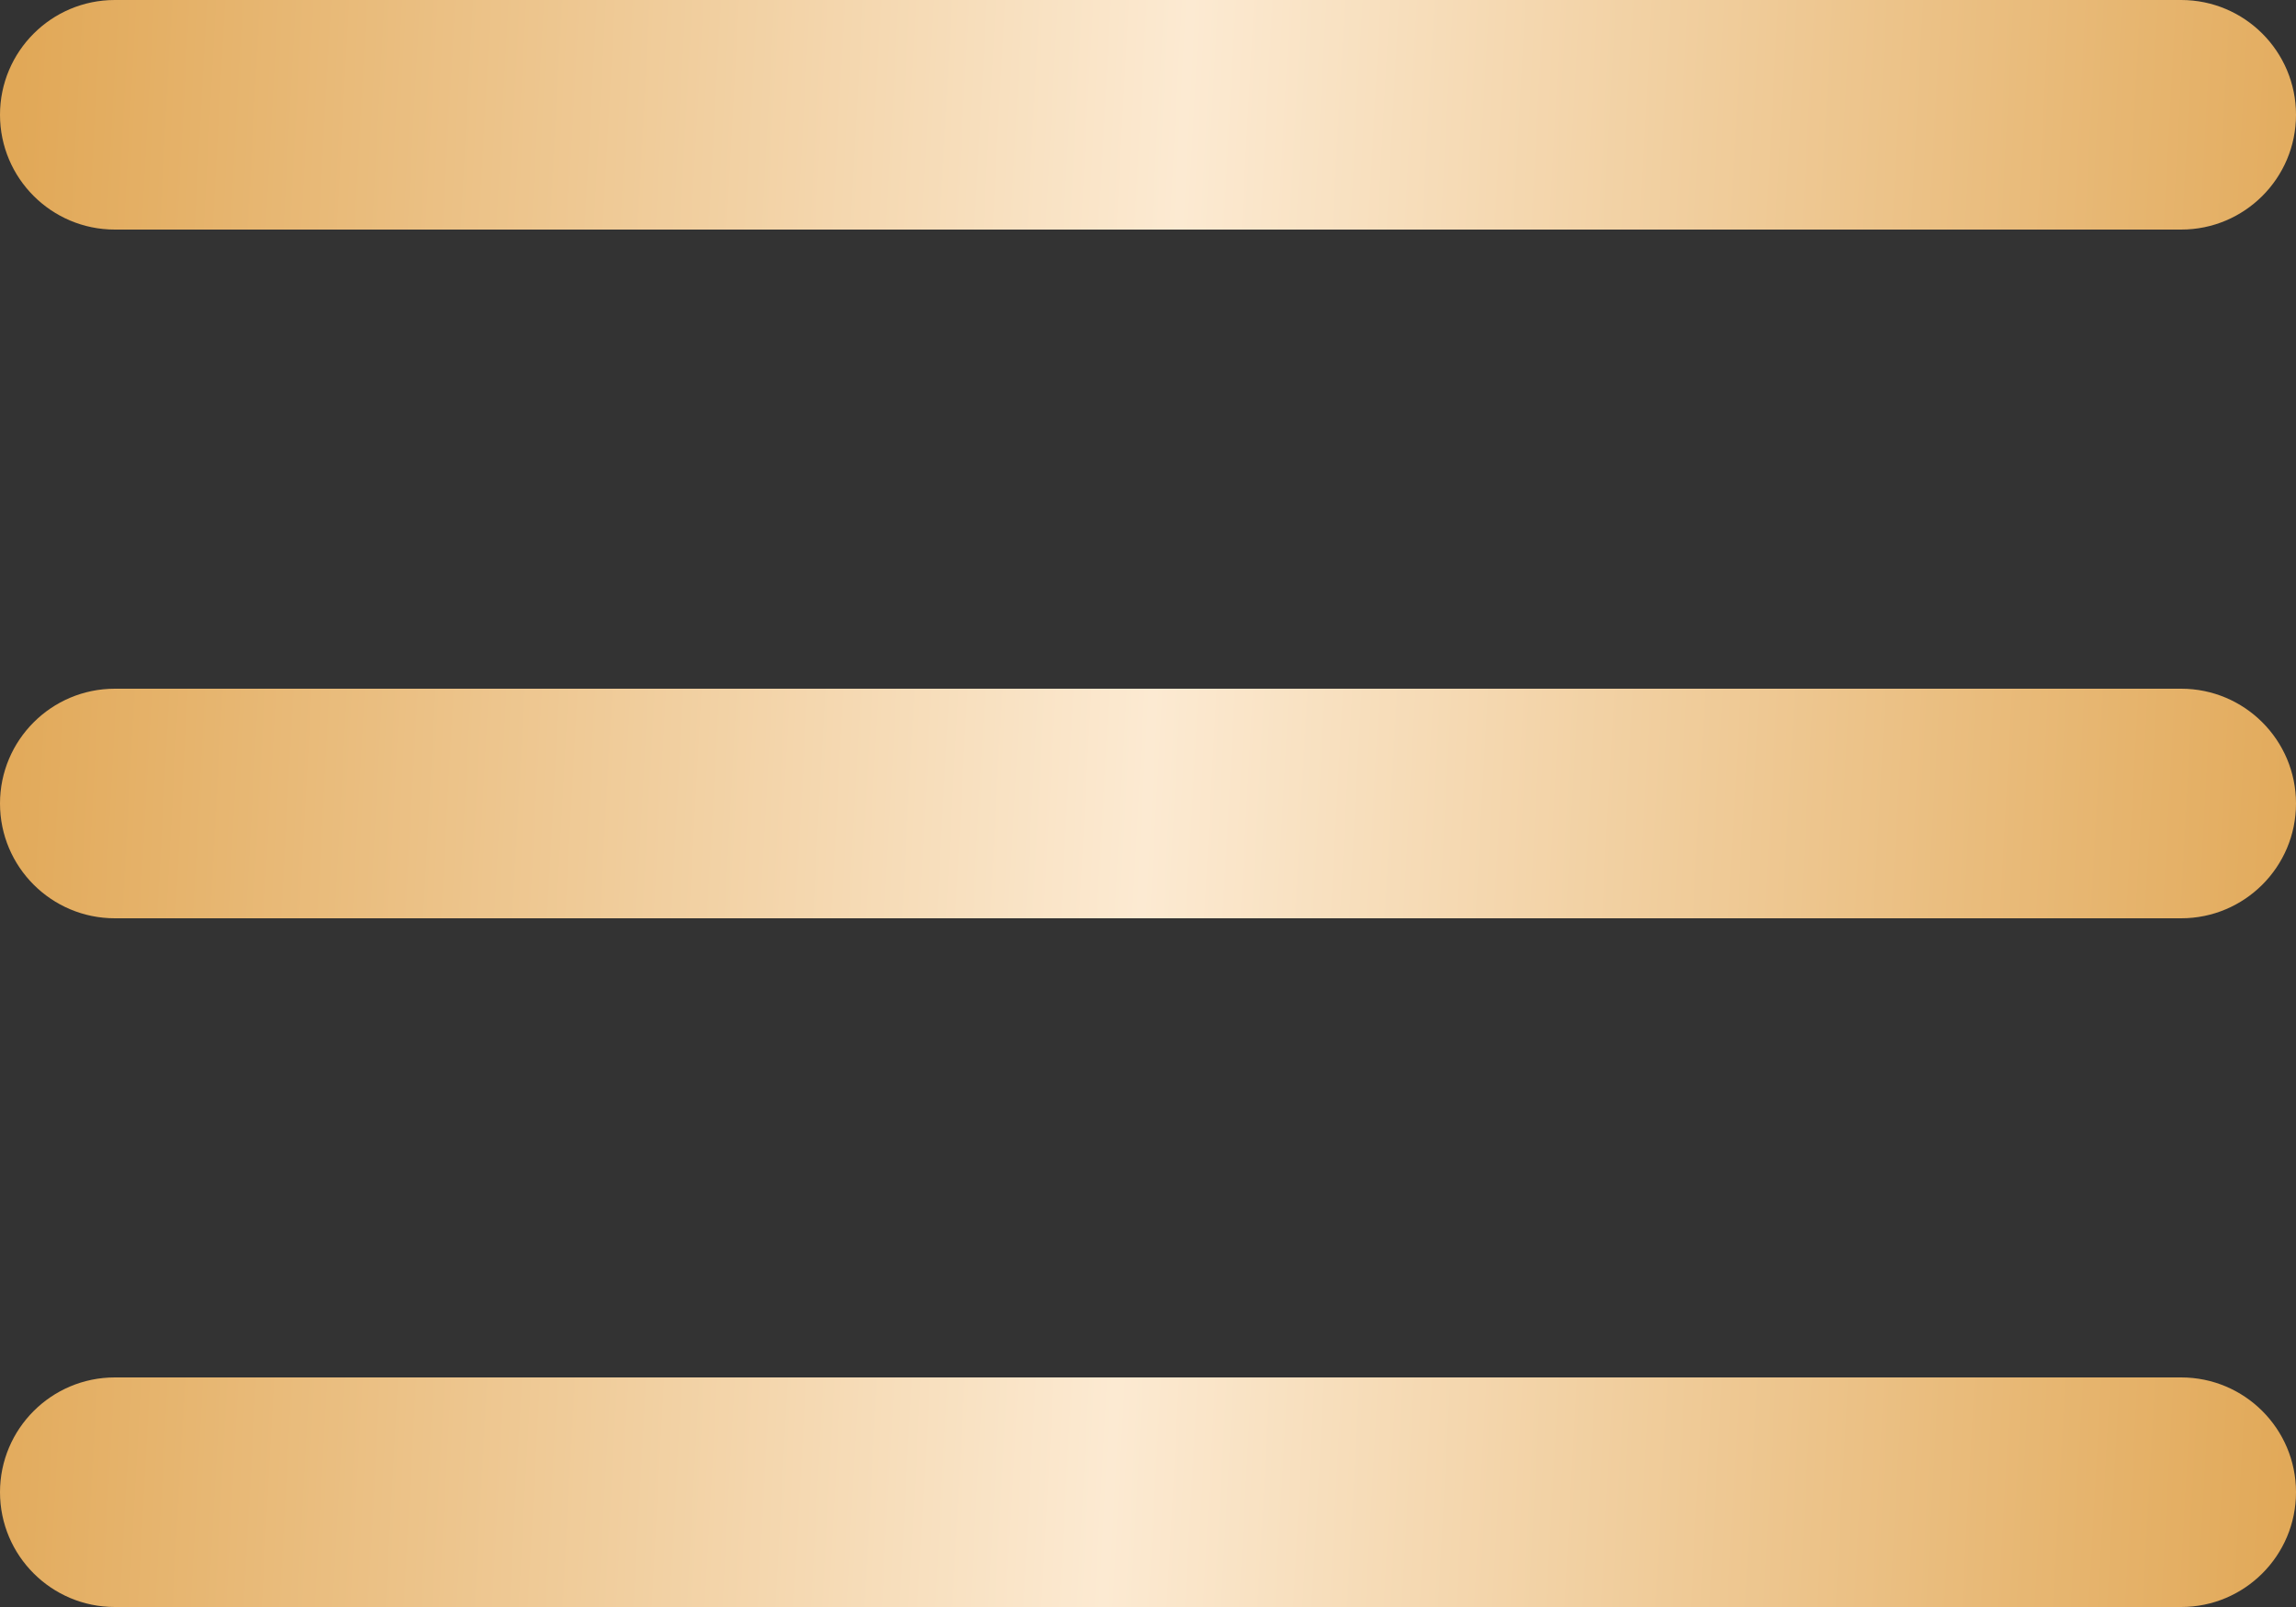 <?xml version="1.0" encoding="UTF-8"?> <svg xmlns="http://www.w3.org/2000/svg" width="30" height="21" viewBox="0 0 30 21" fill="none"><rect x="0" y="0" width="30" height="21" fill="#333333" stroke="none"/><path d="M0 1.5C0 0.672 0.672 0 1.5 0H28.5C29.328 0 30 0.672 30 1.5C30 2.328 29.328 3 28.5 3H1.5C0.672 3 0 2.328 0 1.5Z" fill="url(#paint0_linear_107_2)"></path><path d="M0 10.5C0 9.672 0.672 9 1.5 9H28.5C29.328 9 30 9.672 30 10.5C30 11.328 29.328 12 28.5 12H1.5C0.672 12 0 11.328 0 10.5Z" fill="url(#paint1_linear_107_2)"></path><path d="M0 19.5C0 18.672 0.672 18 1.5 18H28.5C29.328 18 30 18.672 30 19.5C30 20.328 29.328 21 28.5 21H1.5C0.672 21 0 20.328 0 19.5Z" fill="url(#paint2_linear_107_2)"></path><defs><linearGradient id="paint0_linear_107_2" x1="0.23" y1="1.01" x2="30.996" y2="2.683" gradientUnits="userSpaceOnUse"><stop stop-color="#E1A857"></stop><stop offset="0.495" stop-color="#FCEAD2"></stop><stop offset="1" stop-color="#E1A857"></stop></linearGradient><linearGradient id="paint1_linear_107_2" x1="0.23" y1="1.01" x2="30.996" y2="2.683" gradientUnits="userSpaceOnUse"><stop stop-color="#E1A857"></stop><stop offset="0.495" stop-color="#FCEAD2"></stop><stop offset="1" stop-color="#E1A857"></stop></linearGradient><linearGradient id="paint2_linear_107_2" x1="0.23" y1="1.01" x2="30.996" y2="2.683" gradientUnits="userSpaceOnUse"><stop stop-color="#E1A857"></stop><stop offset="0.495" stop-color="#FCEAD2"></stop><stop offset="1" stop-color="#E1A857"></stop></linearGradient></defs></svg> 